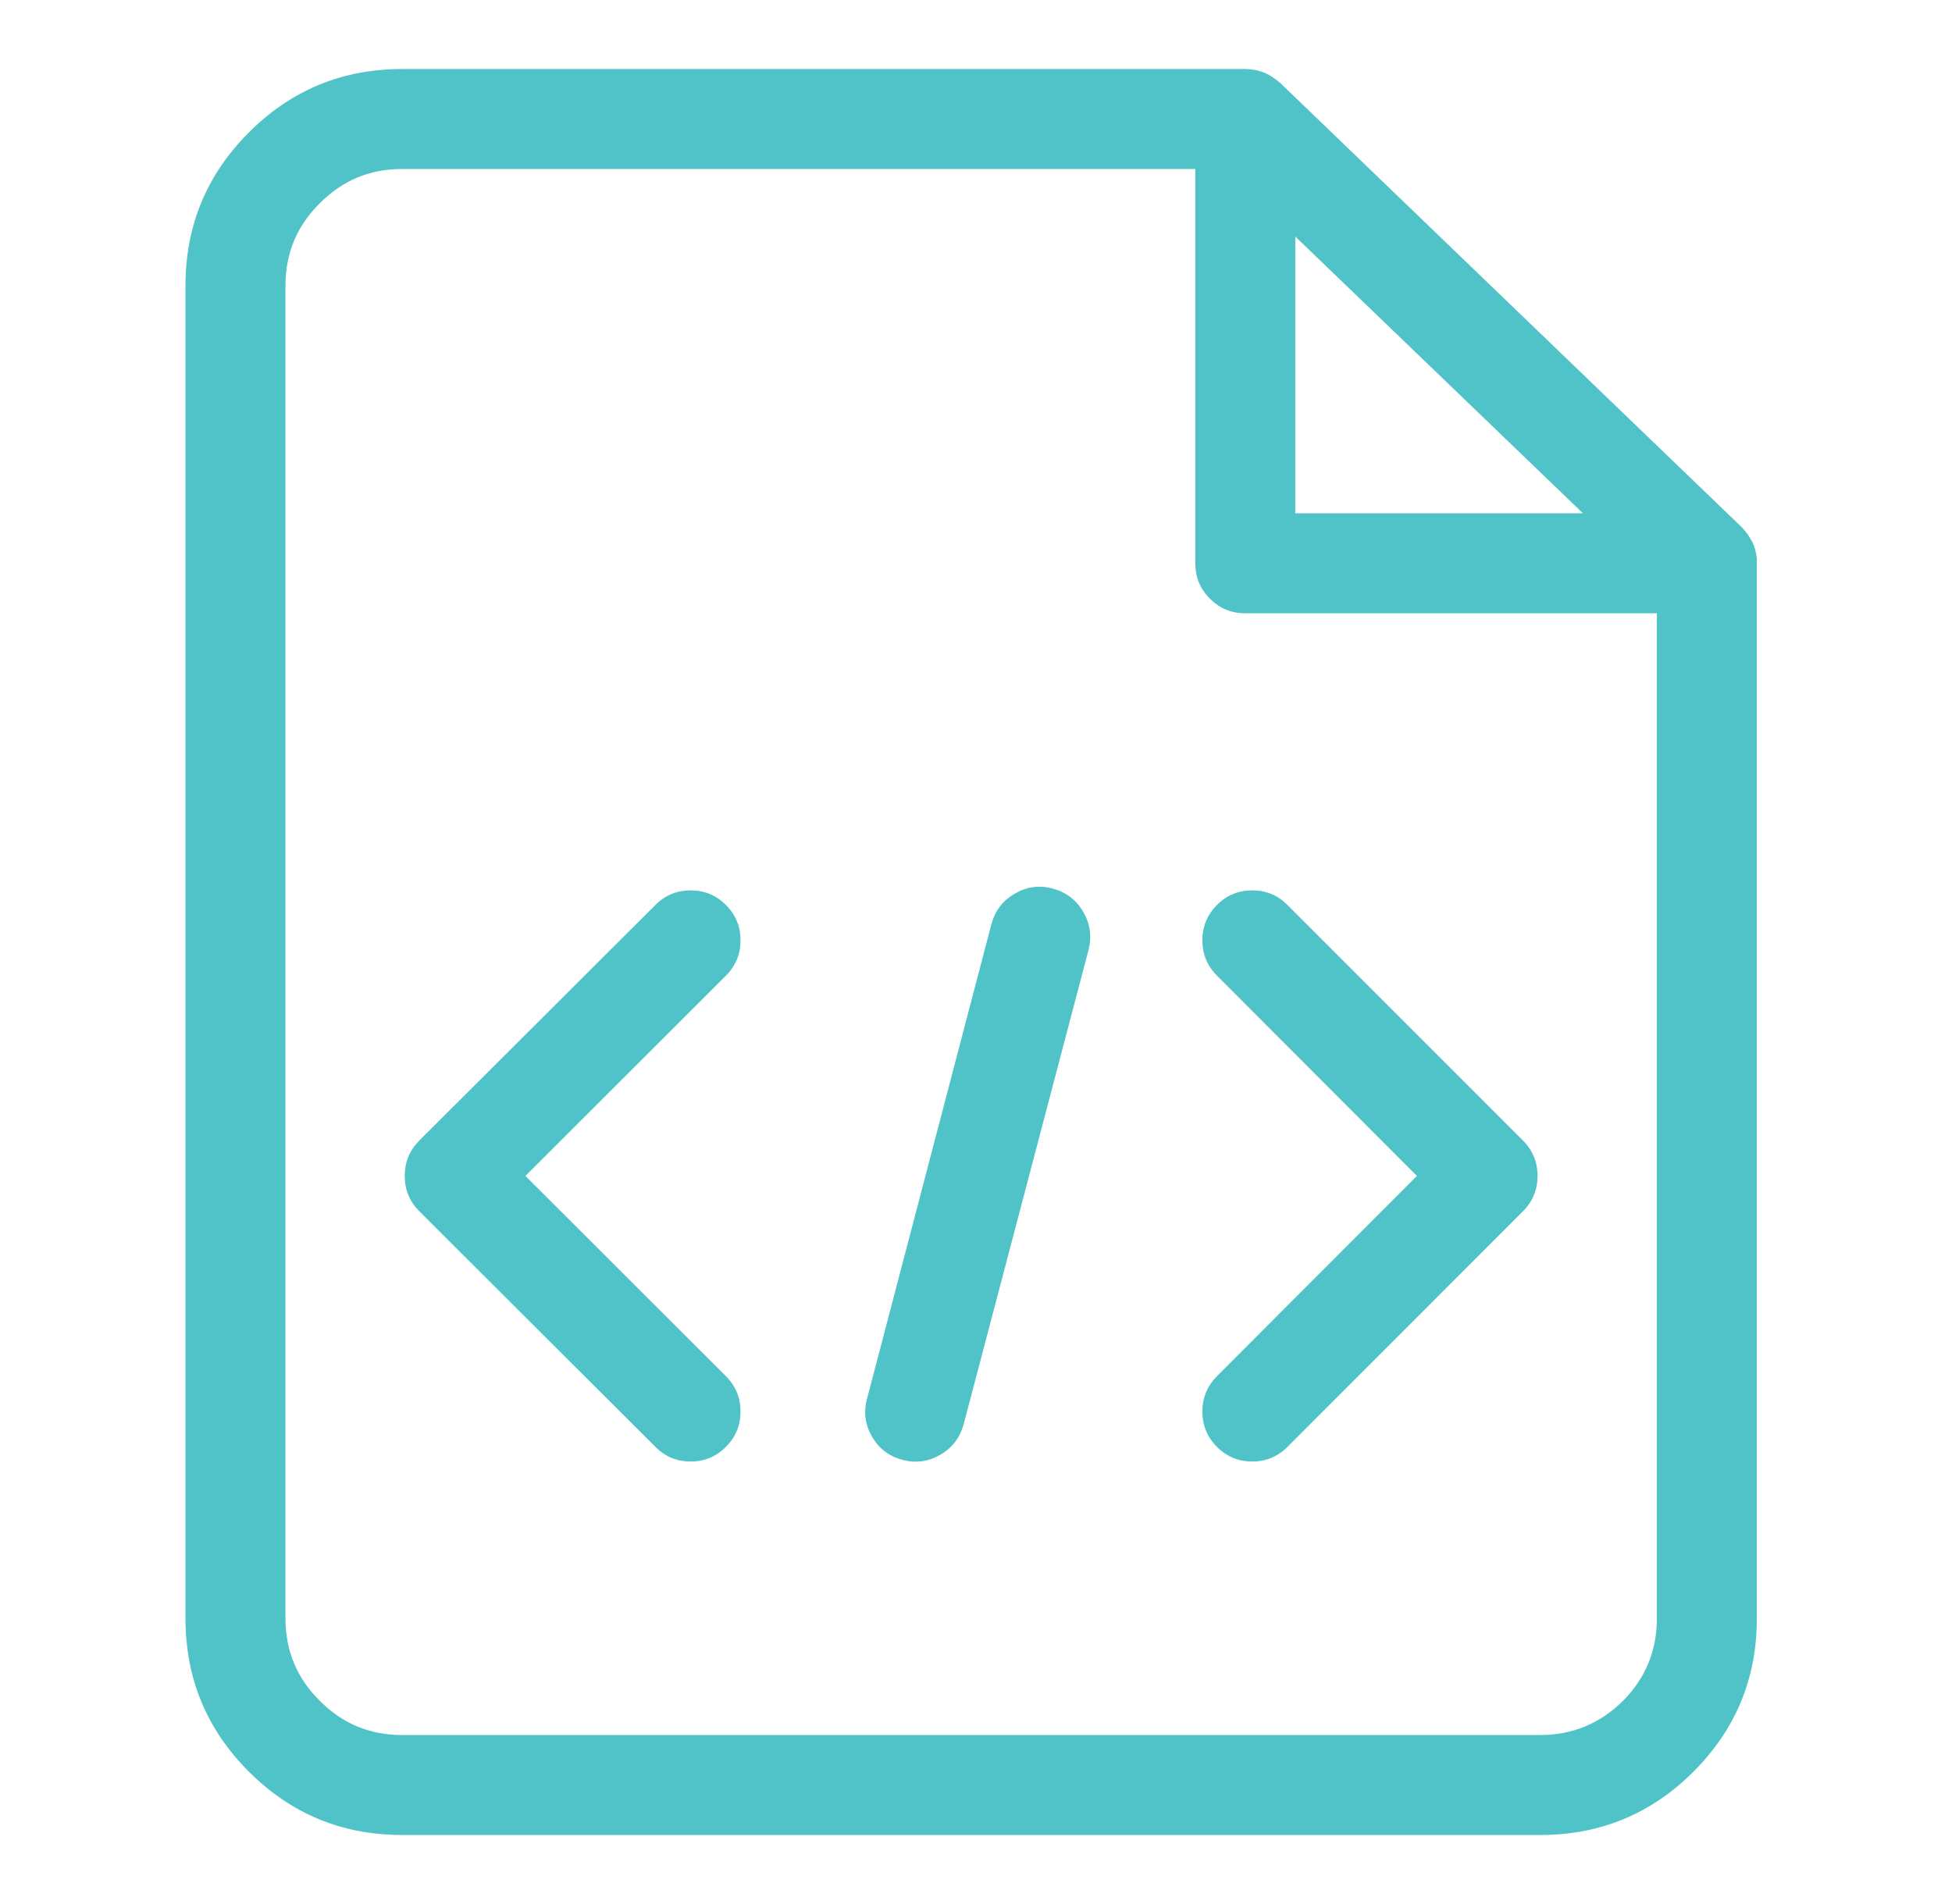 <?xml version="1.0" encoding="UTF-8"?> <svg xmlns="http://www.w3.org/2000/svg" width="41" height="40" viewBox="0 0 41 40" fill="none"> <path d="M26.167 1.45L26.261 1.455C26.4 1.469 26.528 1.507 26.646 1.569C26.739 1.625 26.821 1.684 26.891 1.744L36.586 11.078C36.672 11.171 36.734 11.255 36.772 11.331L36.796 11.364C36.854 11.478 36.889 11.603 36.901 11.74V11.832V34C36.901 35.258 36.458 36.33 35.571 37.218C34.684 38.106 33.611 38.55 32.351 38.55H8.446C7.186 38.55 6.113 38.106 5.226 37.218C4.339 36.33 3.896 35.258 3.896 34V6C3.896 4.744 4.339 3.672 5.226 2.784C6.112 1.895 7.186 1.45 8.446 1.45L26.167 1.45ZM25.106 3.55H8.446C7.768 3.55 7.193 3.79 6.719 4.268C6.237 4.743 5.996 5.32 5.996 6V34C5.996 34.68 6.237 35.258 6.719 35.733C7.193 36.211 7.768 36.45 8.446 36.45H32.351C33.024 36.45 33.603 36.211 34.089 35.733C34.564 35.254 34.801 34.676 34.801 34V12.884H26.156C25.864 12.884 25.617 12.781 25.412 12.576C25.208 12.372 25.106 12.124 25.106 11.834V3.55ZM20.824 19.413C20.9 19.133 21.063 18.92 21.313 18.774C21.563 18.628 21.828 18.592 22.107 18.666C22.387 18.739 22.601 18.901 22.749 19.151C22.897 19.402 22.936 19.667 22.866 19.948L20.241 29.921C20.165 30.201 20.002 30.415 19.752 30.561C19.502 30.707 19.237 30.743 18.957 30.669C18.677 30.596 18.463 30.434 18.317 30.183C18.171 29.932 18.135 29.667 18.211 29.387L20.824 19.413ZM15.247 28.911C15.452 29.116 15.554 29.364 15.554 29.654C15.554 29.944 15.452 30.192 15.247 30.396C15.043 30.601 14.796 30.704 14.507 30.704C14.217 30.704 13.97 30.601 13.766 30.396L8.807 25.446C8.603 25.242 8.501 24.994 8.501 24.704C8.501 24.414 8.603 24.166 8.807 23.961L13.766 19.012C13.97 18.807 14.217 18.705 14.507 18.705C14.796 18.705 15.043 18.807 15.247 19.012C15.452 19.217 15.554 19.464 15.554 19.754C15.554 20.044 15.452 20.292 15.247 20.497L11.036 24.704L15.247 28.911ZM27.042 30.396C26.838 30.601 26.591 30.704 26.302 30.704C26.012 30.704 25.765 30.601 25.561 30.396C25.357 30.192 25.255 29.944 25.255 29.654C25.255 29.364 25.357 29.116 25.561 28.911L29.761 24.704L25.561 20.497C25.357 20.292 25.255 20.044 25.255 19.754C25.255 19.464 25.357 19.217 25.561 19.012C25.765 18.807 26.012 18.705 26.302 18.705C26.591 18.705 26.838 18.807 27.042 19.012L31.989 23.961C32.193 24.166 32.295 24.414 32.295 24.704C32.295 24.994 32.193 25.242 31.989 25.446L27.042 30.396ZM27.206 10.784H33.249L27.206 4.969V10.784Z" fill="#50C3C8"></path> </svg> 
